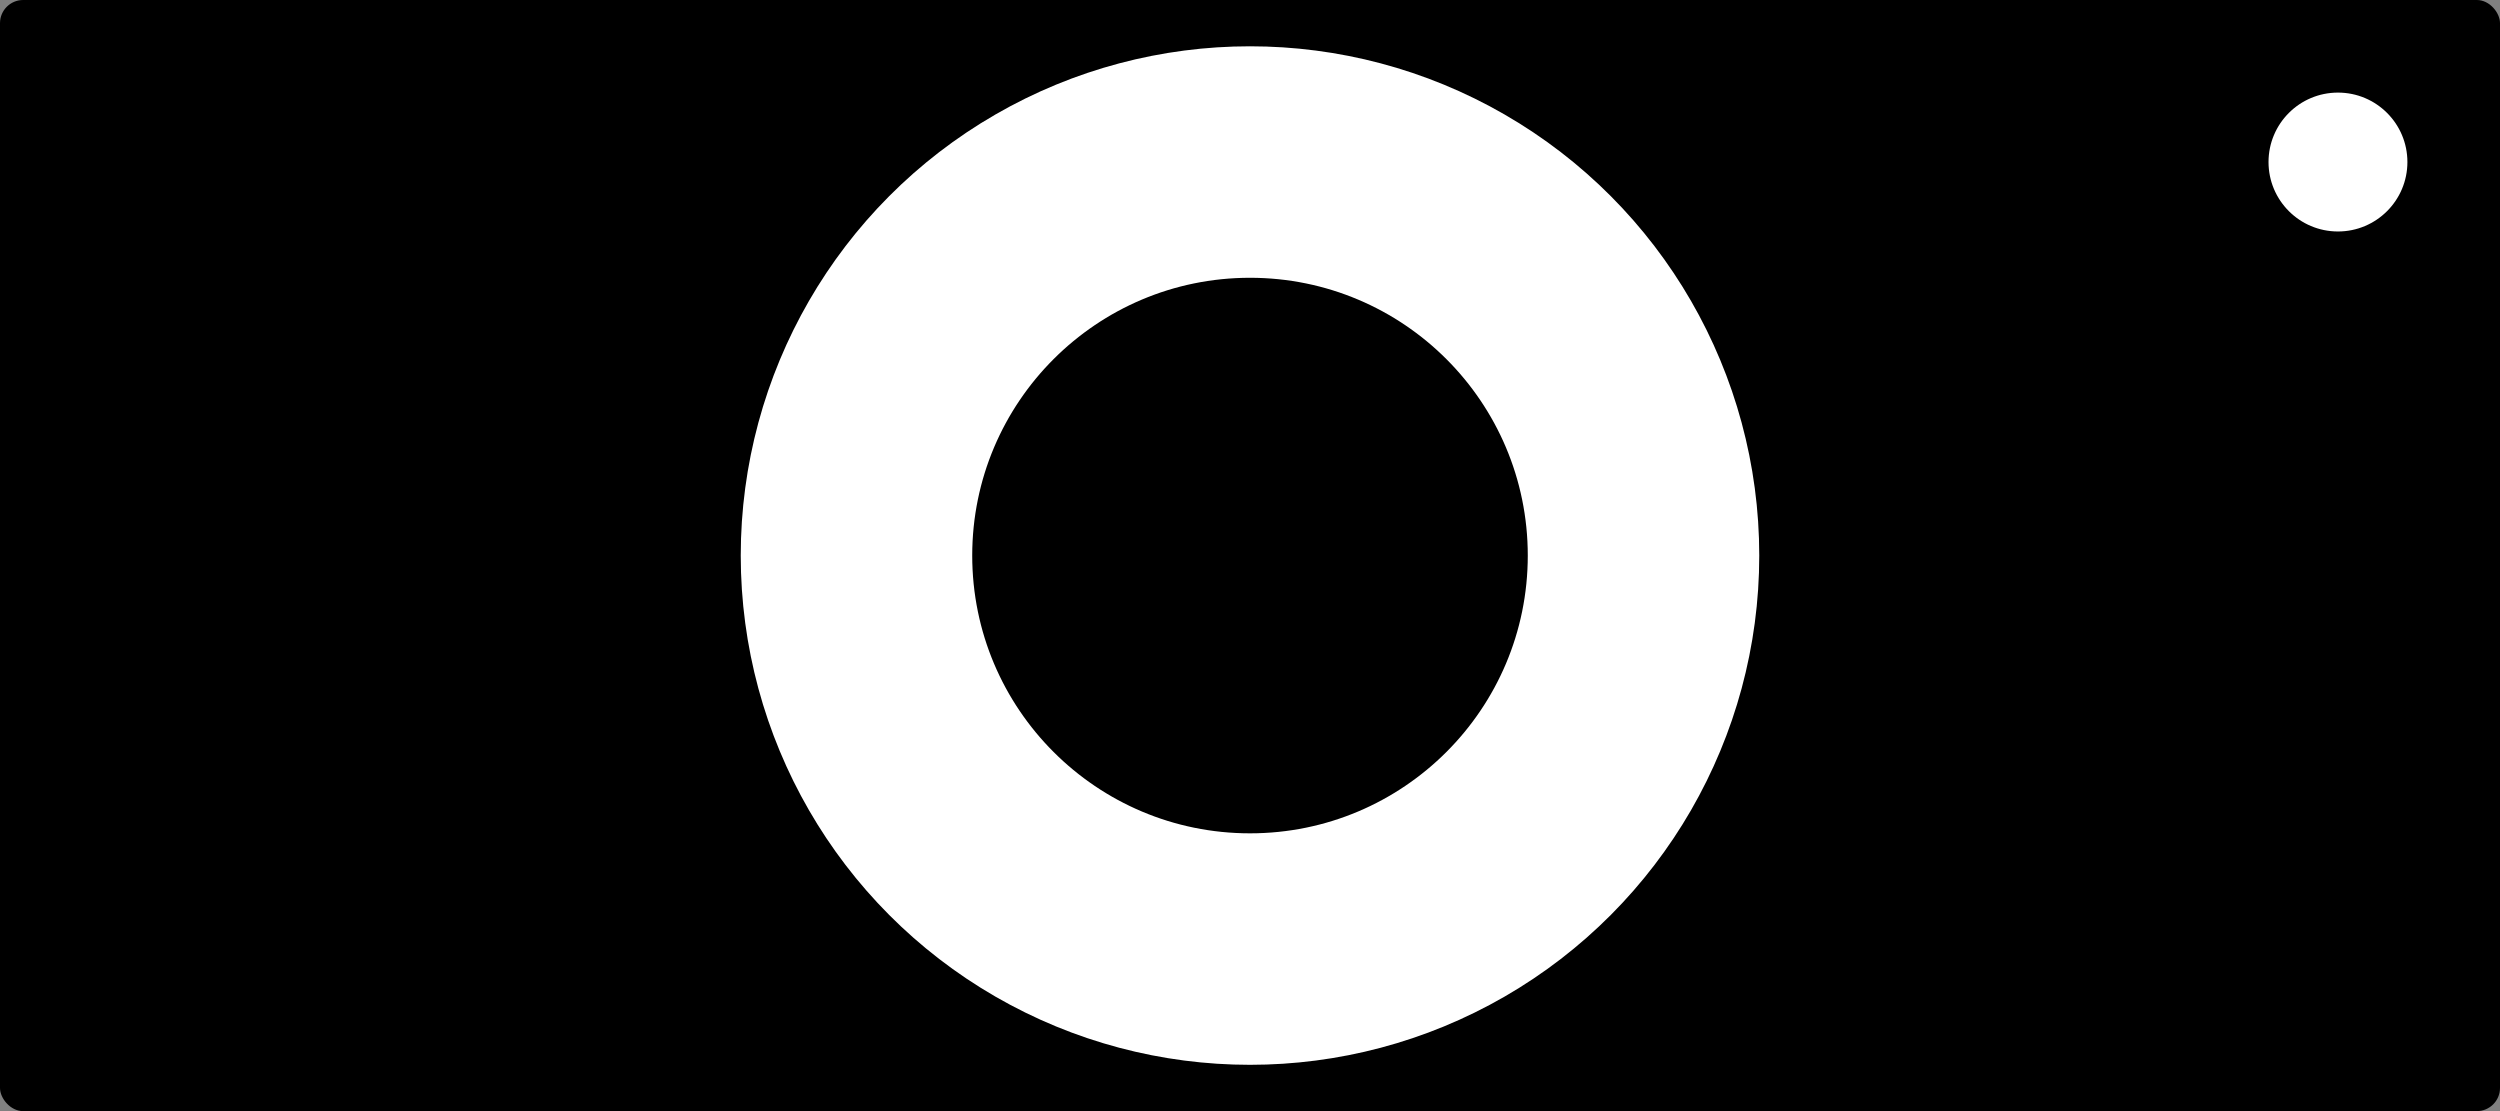 <svg width="27" height="12" viewBox="0 0 27 12" fill="none" xmlns="http://www.w3.org/2000/svg">
<rect x="0" y="0" width="27" height="12" fill="#808080" stroke="none"/>
<rect width="27" height="12" rx="0.25" fill="black"></rect>
<circle cx="13.5" cy="6" r="5.5" fill="white"></circle>
<circle cx="13.5" cy="6" r="3" fill="black"></circle>
<circle cx="25.25" cy="1.75" r="0.75" fill="white"></circle>
</svg>
